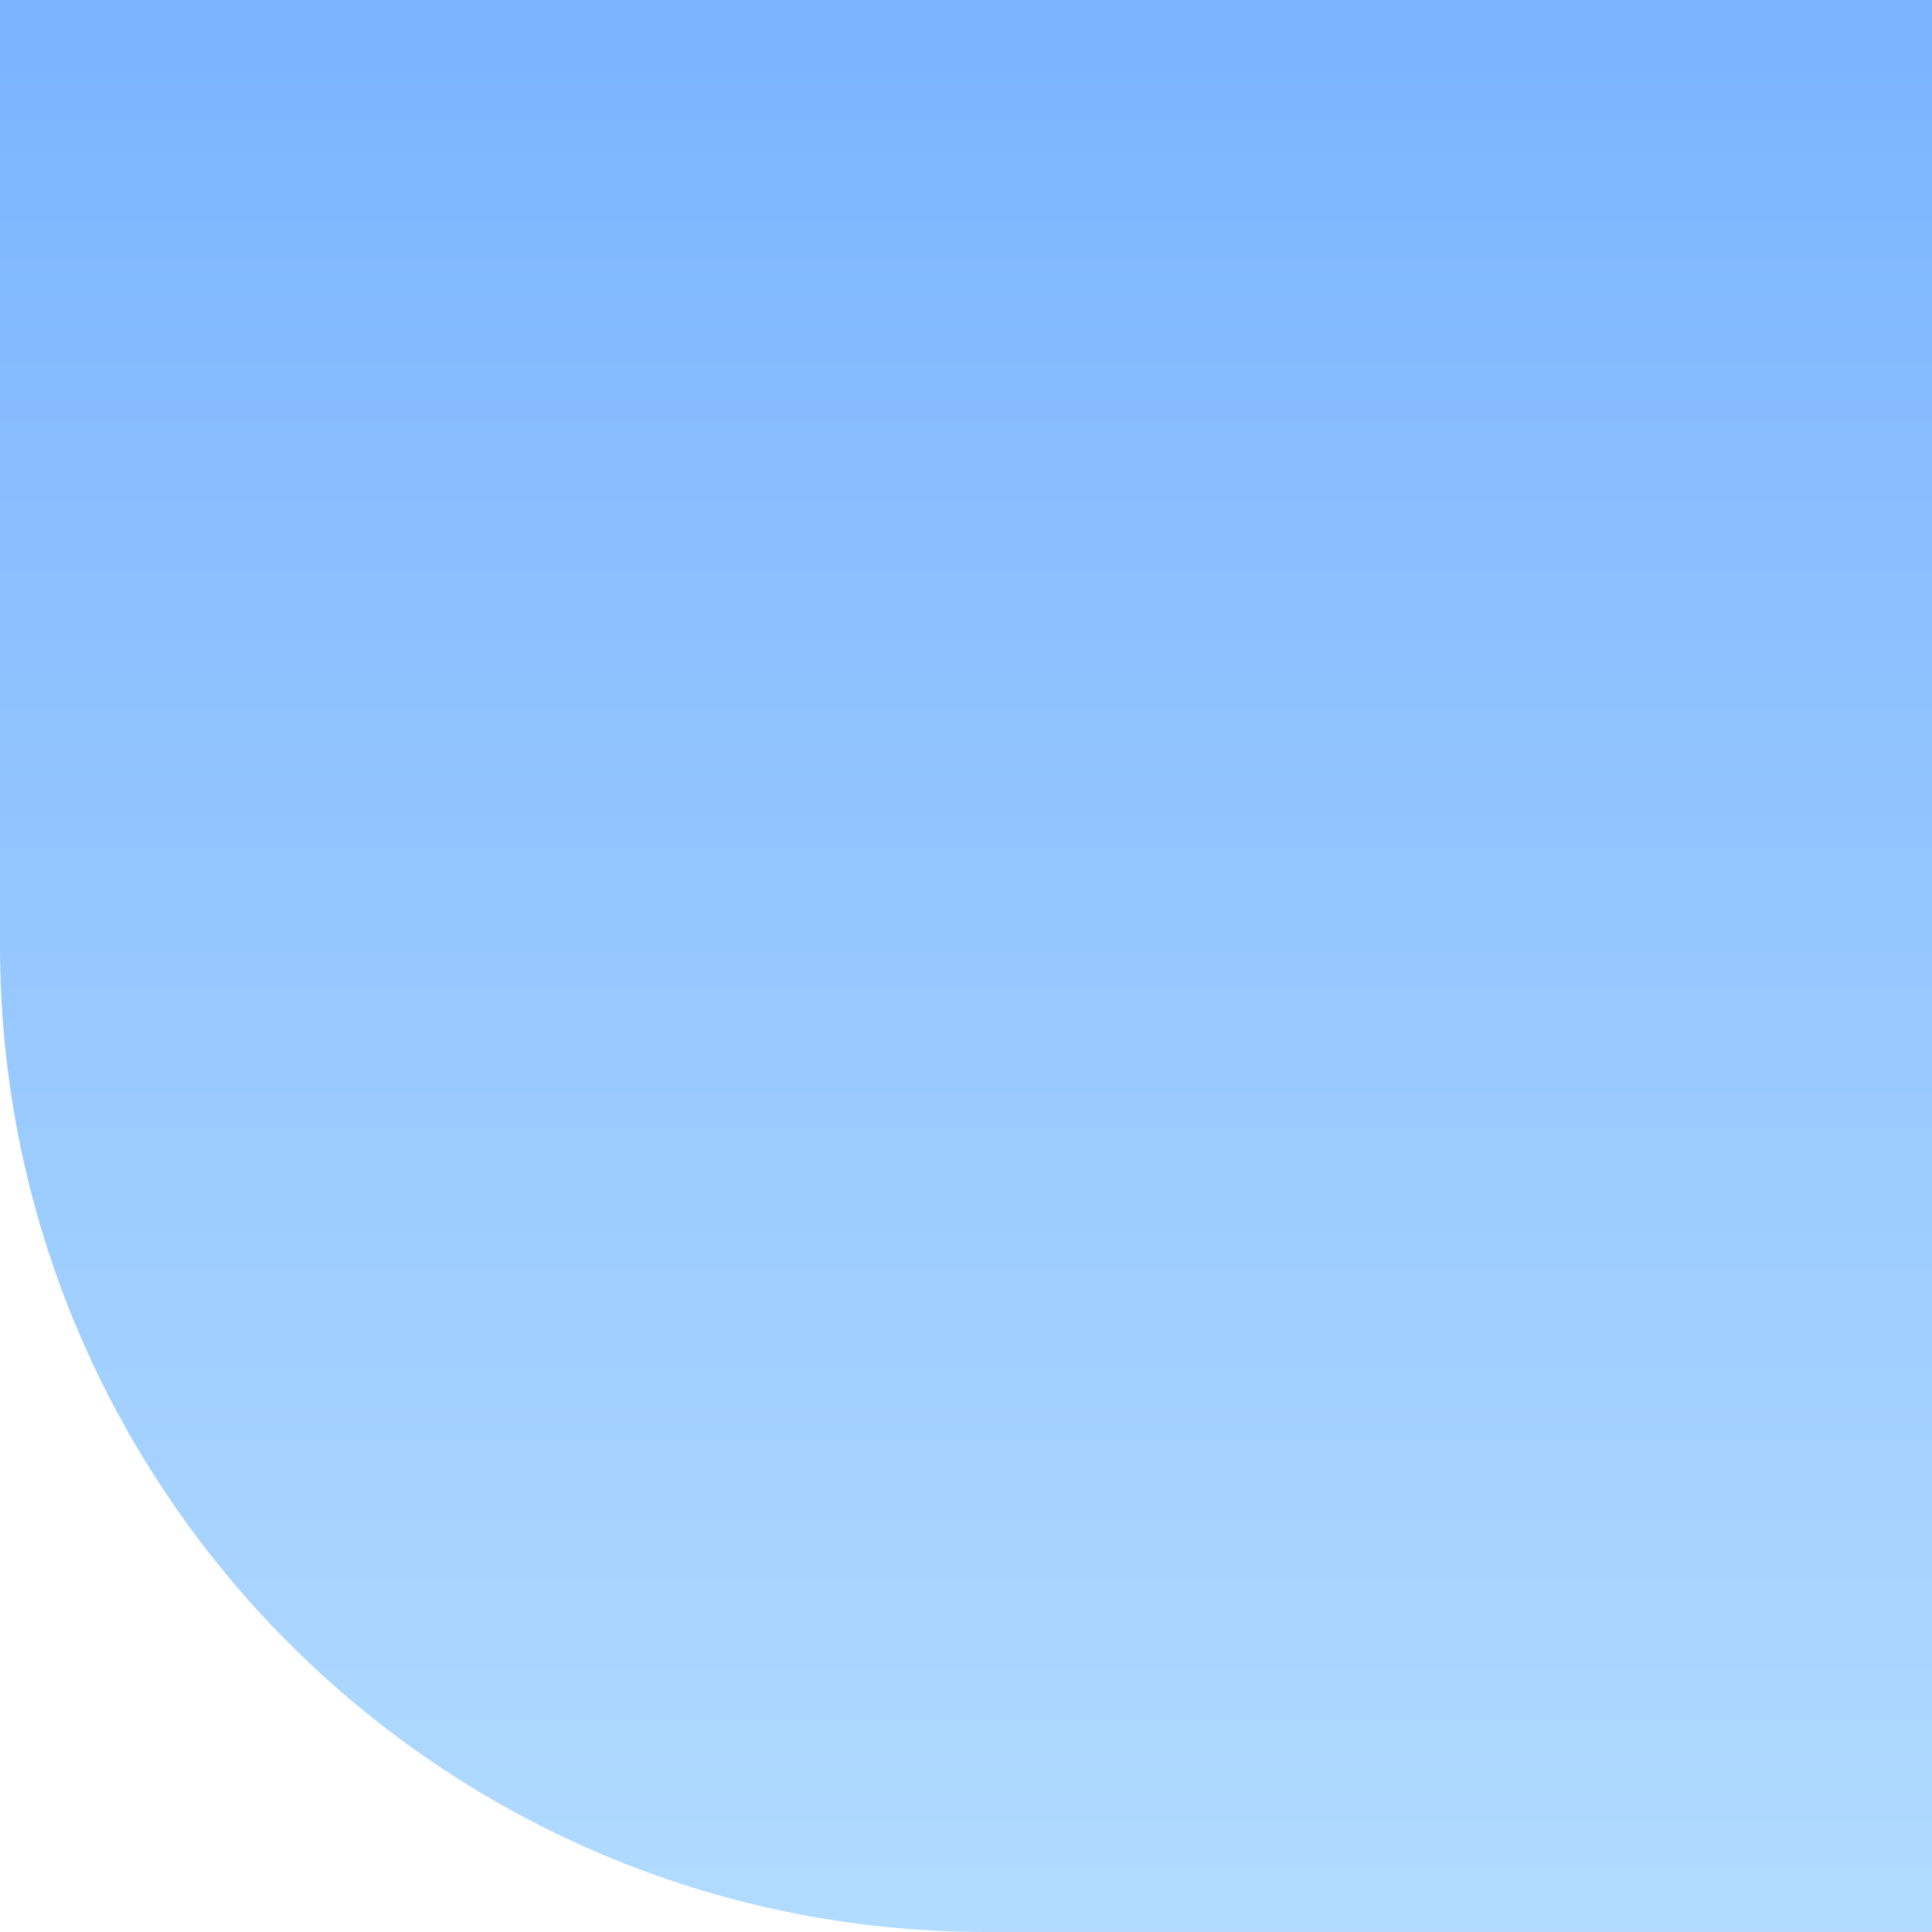 <?xml version="1.0" encoding="utf-8"?>
<!-- Generator: Adobe Illustrator 24.0.2, SVG Export Plug-In . SVG Version: 6.00 Build 0)  -->
<svg version="1.1" id="Capa_1" xmlns="http://www.w3.org/2000/svg" xmlns:xlink="http://www.w3.org/1999/xlink" x="0px" y="0px"
	 viewBox="0 0 170 170" style="enable-background:new 0 0 170 170;" xml:space="preserve">
<style type="text/css">
	.st0{fill-rule:evenodd;clip-rule:evenodd;fill:url(#SVGID_1_);}
</style>
<g>
	<g transform="translate(-1271, -346)">
		
			<linearGradient id="SVGID_1_" gradientUnits="userSpaceOnUse" x1="1051.327" y1="829.318" x2="1051.327" y2="828.319" gradientTransform="matrix(170.075 0 0 170.076 -177448.375 -140531.172)">
			<stop  offset="0" style="stop-color:#B2DBFF"/>
			<stop  offset="1" style="stop-color:#7AB4FF"/>
		</linearGradient>
		<path class="st0" d="M1441,346h-170v83.2c0,47.9,38.8,86.8,86.8,86.8h83.2L1441,346L1441,346z"/>
	</g>
</g>
</svg>

